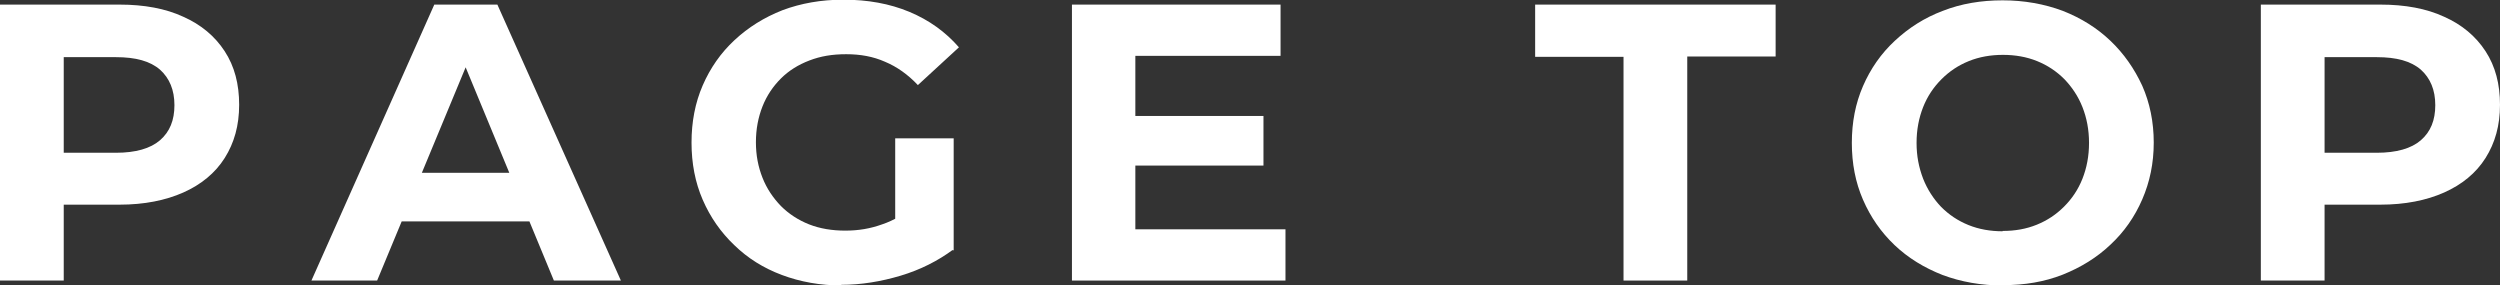 <?xml version="1.0" encoding="UTF-8"?>
<svg id="b" data-name="レイヤー 2" xmlns="http://www.w3.org/2000/svg" viewBox="0 0 76.1 8.69">
  <rect x="0" y="0" width="76.1" height="8.69" fill="#333333" stroke="none"/>
  <defs>
    <style>
      .d {
        fill: #fff;
      }
    </style>
  </defs>
  <g id="c" data-name="MENU">
    <g>
      <path class="d" d="M0,8.54V.14h3.64c.75,0,1.4.12,1.94.37.54.24.96.59,1.26,1.05s.44,1,.44,1.63-.15,1.16-.44,1.62-.72.81-1.26,1.05c-.54.24-1.19.37-1.94.37H1.08l.86-.88v3.19H0ZM1.94,5.57l-.86-.92h2.45c.6,0,1.05-.13,1.34-.38.3-.26.44-.61.44-1.07s-.15-.82-.44-1.08c-.3-.26-.74-.38-1.34-.38H1.08l.86-.92v4.76Z"/>
      <path class="d" d="M9.48,8.54L13.22.14h1.92l3.76,8.4h-2.04l-3.07-7.42h.77l-3.08,7.42h-1.99ZM11.35,6.74l.52-1.48h4.32l.53,1.48h-5.36Z"/>
      <path class="d" d="M25.63,8.69c-.66,0-1.27-.11-1.83-.32-.56-.21-1.04-.51-1.45-.91-.41-.39-.73-.85-.96-1.38s-.34-1.11-.34-1.74.11-1.21.34-1.74c.23-.53.55-.99.97-1.38.42-.39.9-.69,1.46-.91.56-.21,1.18-.32,1.85-.32.74,0,1.41.12,2.01.37.6.25,1.1.61,1.51,1.08l-1.25,1.15c-.3-.32-.64-.56-1-.71-.36-.16-.75-.23-1.18-.23s-.78.06-1.12.19-.63.31-.87.55c-.24.24-.43.52-.56.85-.13.33-.2.69-.2,1.09s.07.75.2,1.08c.13.33.32.61.56.86.24.24.53.43.86.56s.7.19,1.1.19.76-.06,1.12-.19c.36-.12.72-.33,1.06-.63l1.1,1.4c-.46.34-.99.61-1.59.79-.6.18-1.21.28-1.81.28ZM27.25,7.37v-3.16h1.78v3.41l-1.78-.25Z"/>
      <path class="d" d="M34.56,6.98h4.57v1.56h-6.5V.14h6.35v1.56h-4.42v5.28ZM34.42,3.53h4.04v1.51h-4.04v-1.51Z"/>
      <path class="d" d="M49.42,8.54V1.73h-2.69V.14h7.32v1.58h-2.69v6.82h-1.94Z"/>
      <path class="d" d="M60.97,8.69c-.66,0-1.28-.11-1.84-.32-.56-.22-1.05-.52-1.46-.91s-.73-.85-.96-1.38c-.23-.53-.34-1.1-.34-1.73s.11-1.2.34-1.73c.23-.53.55-.99.97-1.38.42-.39.9-.7,1.46-.91.56-.22,1.17-.32,1.82-.32s1.27.11,1.83.32c.56.22,1.04.52,1.45.91.41.39.73.85.97,1.37.23.52.35,1.1.35,1.73s-.12,1.2-.35,1.73-.55.99-.97,1.38c-.41.39-.9.69-1.45.91-.56.22-1.16.32-1.82.32ZM60.96,7.03c.38,0,.72-.06,1.04-.19.32-.13.59-.31.83-.55.24-.24.43-.52.56-.85.13-.33.2-.69.2-1.09s-.07-.76-.2-1.09c-.13-.33-.32-.61-.55-.85-.24-.24-.51-.42-.83-.55s-.67-.19-1.04-.19-.72.06-1.04.19-.59.31-.83.55c-.24.24-.43.52-.56.85-.13.33-.2.69-.2,1.09s.07.75.2,1.09c.13.33.32.62.55.86.24.24.51.42.83.55.32.13.67.19,1.04.19Z"/>
      <path class="d" d="M68.82,8.54V.14h3.64c.75,0,1.4.12,1.94.37.54.24.96.59,1.26,1.05s.44,1,.44,1.63-.15,1.16-.44,1.62-.72.81-1.26,1.05c-.54.24-1.19.37-1.94.37h-2.56l.86-.88v3.19h-1.94ZM70.76,5.57l-.86-.92h2.45c.6,0,1.05-.13,1.34-.38.3-.26.44-.61.44-1.07s-.15-.82-.44-1.08c-.3-.26-.74-.38-1.34-.38h-2.45l.86-.92v4.76Z"/>
    </g>
  </g>
</svg>
